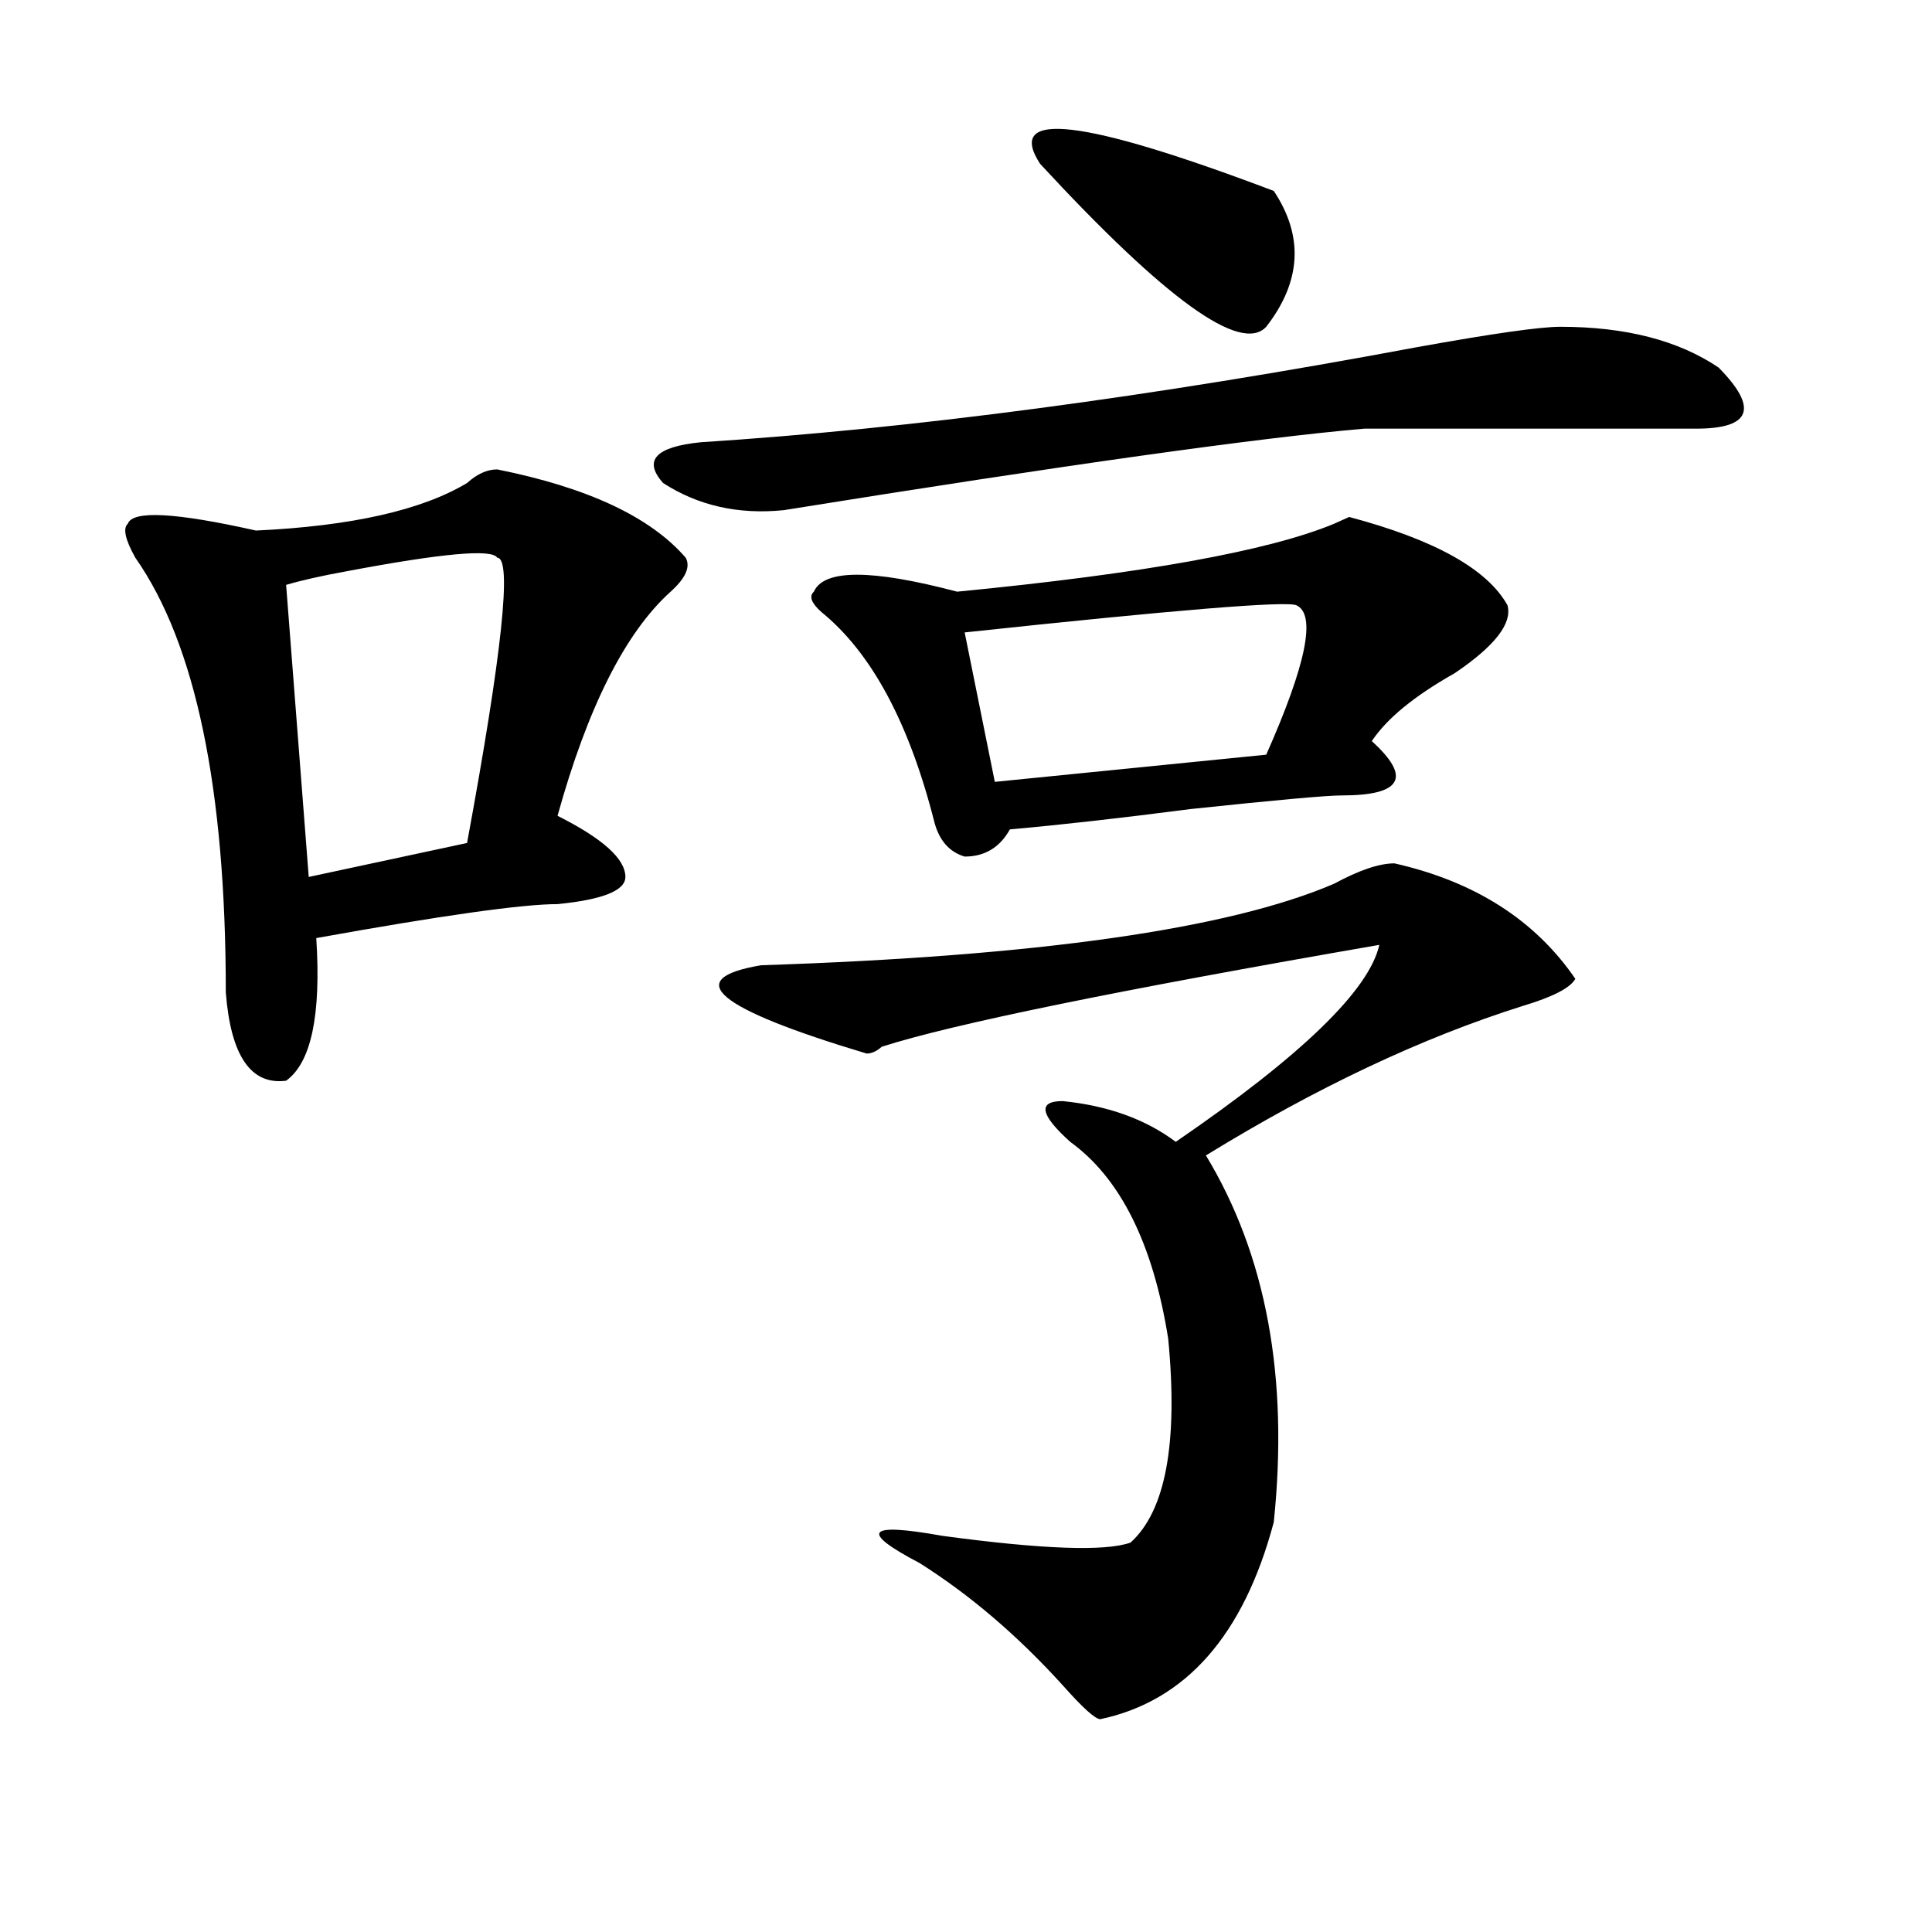<?xml version="1.0" encoding="utf-8"?>
<!-- Generator: Adobe Illustrator 16.0.0, SVG Export Plug-In . SVG Version: 6.00 Build 0)  -->
<!DOCTYPE svg PUBLIC "-//W3C//DTD SVG 1.1//EN" "http://www.w3.org/Graphics/SVG/1.1/DTD/svg11.dtd">
<svg version="1.1" id="图层_1" xmlns="http://www.w3.org/2000/svg" xmlns:xlink="http://www.w3.org/1999/xlink" x="0px" y="0px"
	 width="1000px" height="1000px" viewBox="0 0 1000 1000" enable-background="new 0 0 1000 1000" xml:space="preserve">
<path d="M257.359,242.969c46.828,9.394,79.327,24.609,97.559,45.703c2.561,4.725,0,10.547-7.805,17.578
	c-23.414,21.094-42.926,59.766-58.535,116.016c23.414,11.756,35.121,22.303,35.121,31.641c0,7.031-11.707,11.756-35.121,14.063
	c-18.231,0-59.877,5.878-124.875,17.578c2.561,39.881-2.622,64.49-15.609,73.828c-18.231,2.362-28.658-12.854-31.219-45.703
	c0-105.469-15.609-180.45-46.828-225c-5.244-9.338-6.524-15.216-3.902-17.578c2.561-7.031,24.694-5.822,66.34,3.516
	c49.389-2.307,85.852-10.547,109.266-24.609C246.933,245.331,252.115,242.969,257.359,242.969z M257.359,288.672
	c-2.622-4.669-28.658-2.307-78.047,7.031c-13.049,2.362-23.414,4.725-31.219,7.031l11.707,151.172l81.949-17.578
	C259.92,337.891,265.164,288.672,257.359,288.672z M807.59,169.141c33.779,0,61.096,7.031,81.949,21.094
	c20.792,21.094,16.89,31.641-11.707,31.641c-85.852,0-143.106,0-171.703,0c-54.633,4.725-154.813,18.787-300.48,42.188
	c-23.414,2.362-44.268-2.307-62.438-14.063c-10.427-11.7-3.902-18.731,19.512-21.094c109.266-7.031,232.799-23.4,370.723-49.219
	C772.469,172.656,797.163,169.141,807.59,169.141z M721.738,446.875c41.584,9.394,72.803,29.334,93.656,59.766
	c-2.622,4.725-11.707,9.394-27.316,14.063c-52.072,16.425-106.705,42.188-163.898,77.344
	c31.219,51.581,42.926,114.862,35.121,189.844c-15.609,58.557-45.548,92.56-89.754,101.953c-2.622,0-9.146-5.878-19.512-17.578
	c-23.414-25.818-48.17-46.912-74.145-63.281c-31.219-16.369-27.316-21.094,11.707-14.063c52.011,7.031,84.51,8.185,97.559,3.516
	c18.17-16.369,24.694-51.525,19.512-105.469c-7.805-49.219-24.756-83.166-50.73-101.953c-15.609-14.063-16.951-21.094-3.902-21.094
	c23.414,2.362,42.926,9.394,58.535,21.094c64.998-44.494,100.119-78.497,105.363-101.953
	c-135.302,23.456-221.153,41.034-257.555,52.734c-2.622,2.362-5.244,3.516-7.805,3.516c-78.047-23.4-96.278-38.672-54.633-45.703
	c143.045-4.669,241.945-18.731,296.578-42.188C703.507,450.391,713.934,446.875,721.738,446.875z M780.273,313.281
	c2.561,9.394-6.524,21.094-27.316,35.156c-20.854,11.756-35.121,23.456-42.926,35.156c10.365,9.394,14.268,16.425,11.707,21.094
	c-2.622,4.725-11.707,7.031-27.316,7.031c-7.805,0-33.841,2.362-78.047,7.031c-36.463,4.725-67.682,8.24-93.656,10.547
	c-5.244,9.394-13.049,14.063-23.414,14.063c-7.805-2.307-13.049-8.185-15.609-17.578c-13.049-51.525-32.561-87.891-58.535-108.984
	c-5.244-4.669-6.524-8.185-3.902-10.547c5.183-11.7,29.877-11.7,74.145,0c96.217-9.338,161.276-21.094,195.117-35.156l7.805-3.516
	C742.53,279.334,769.847,294.55,780.273,313.281z M671.008,313.281c-5.244-2.307-62.438,2.362-171.703,14.063l15.609,77.344
	l140.484-14.063C676.19,343.769,681.373,318.006,671.008,313.281z M659.301,98.828c15.609,23.456,14.268,46.912-3.902,70.313
	c-13.049,14.063-52.072-14.063-117.07-84.375C520.097,56.641,560.4,61.365,659.301,98.828z"/>
</svg>
